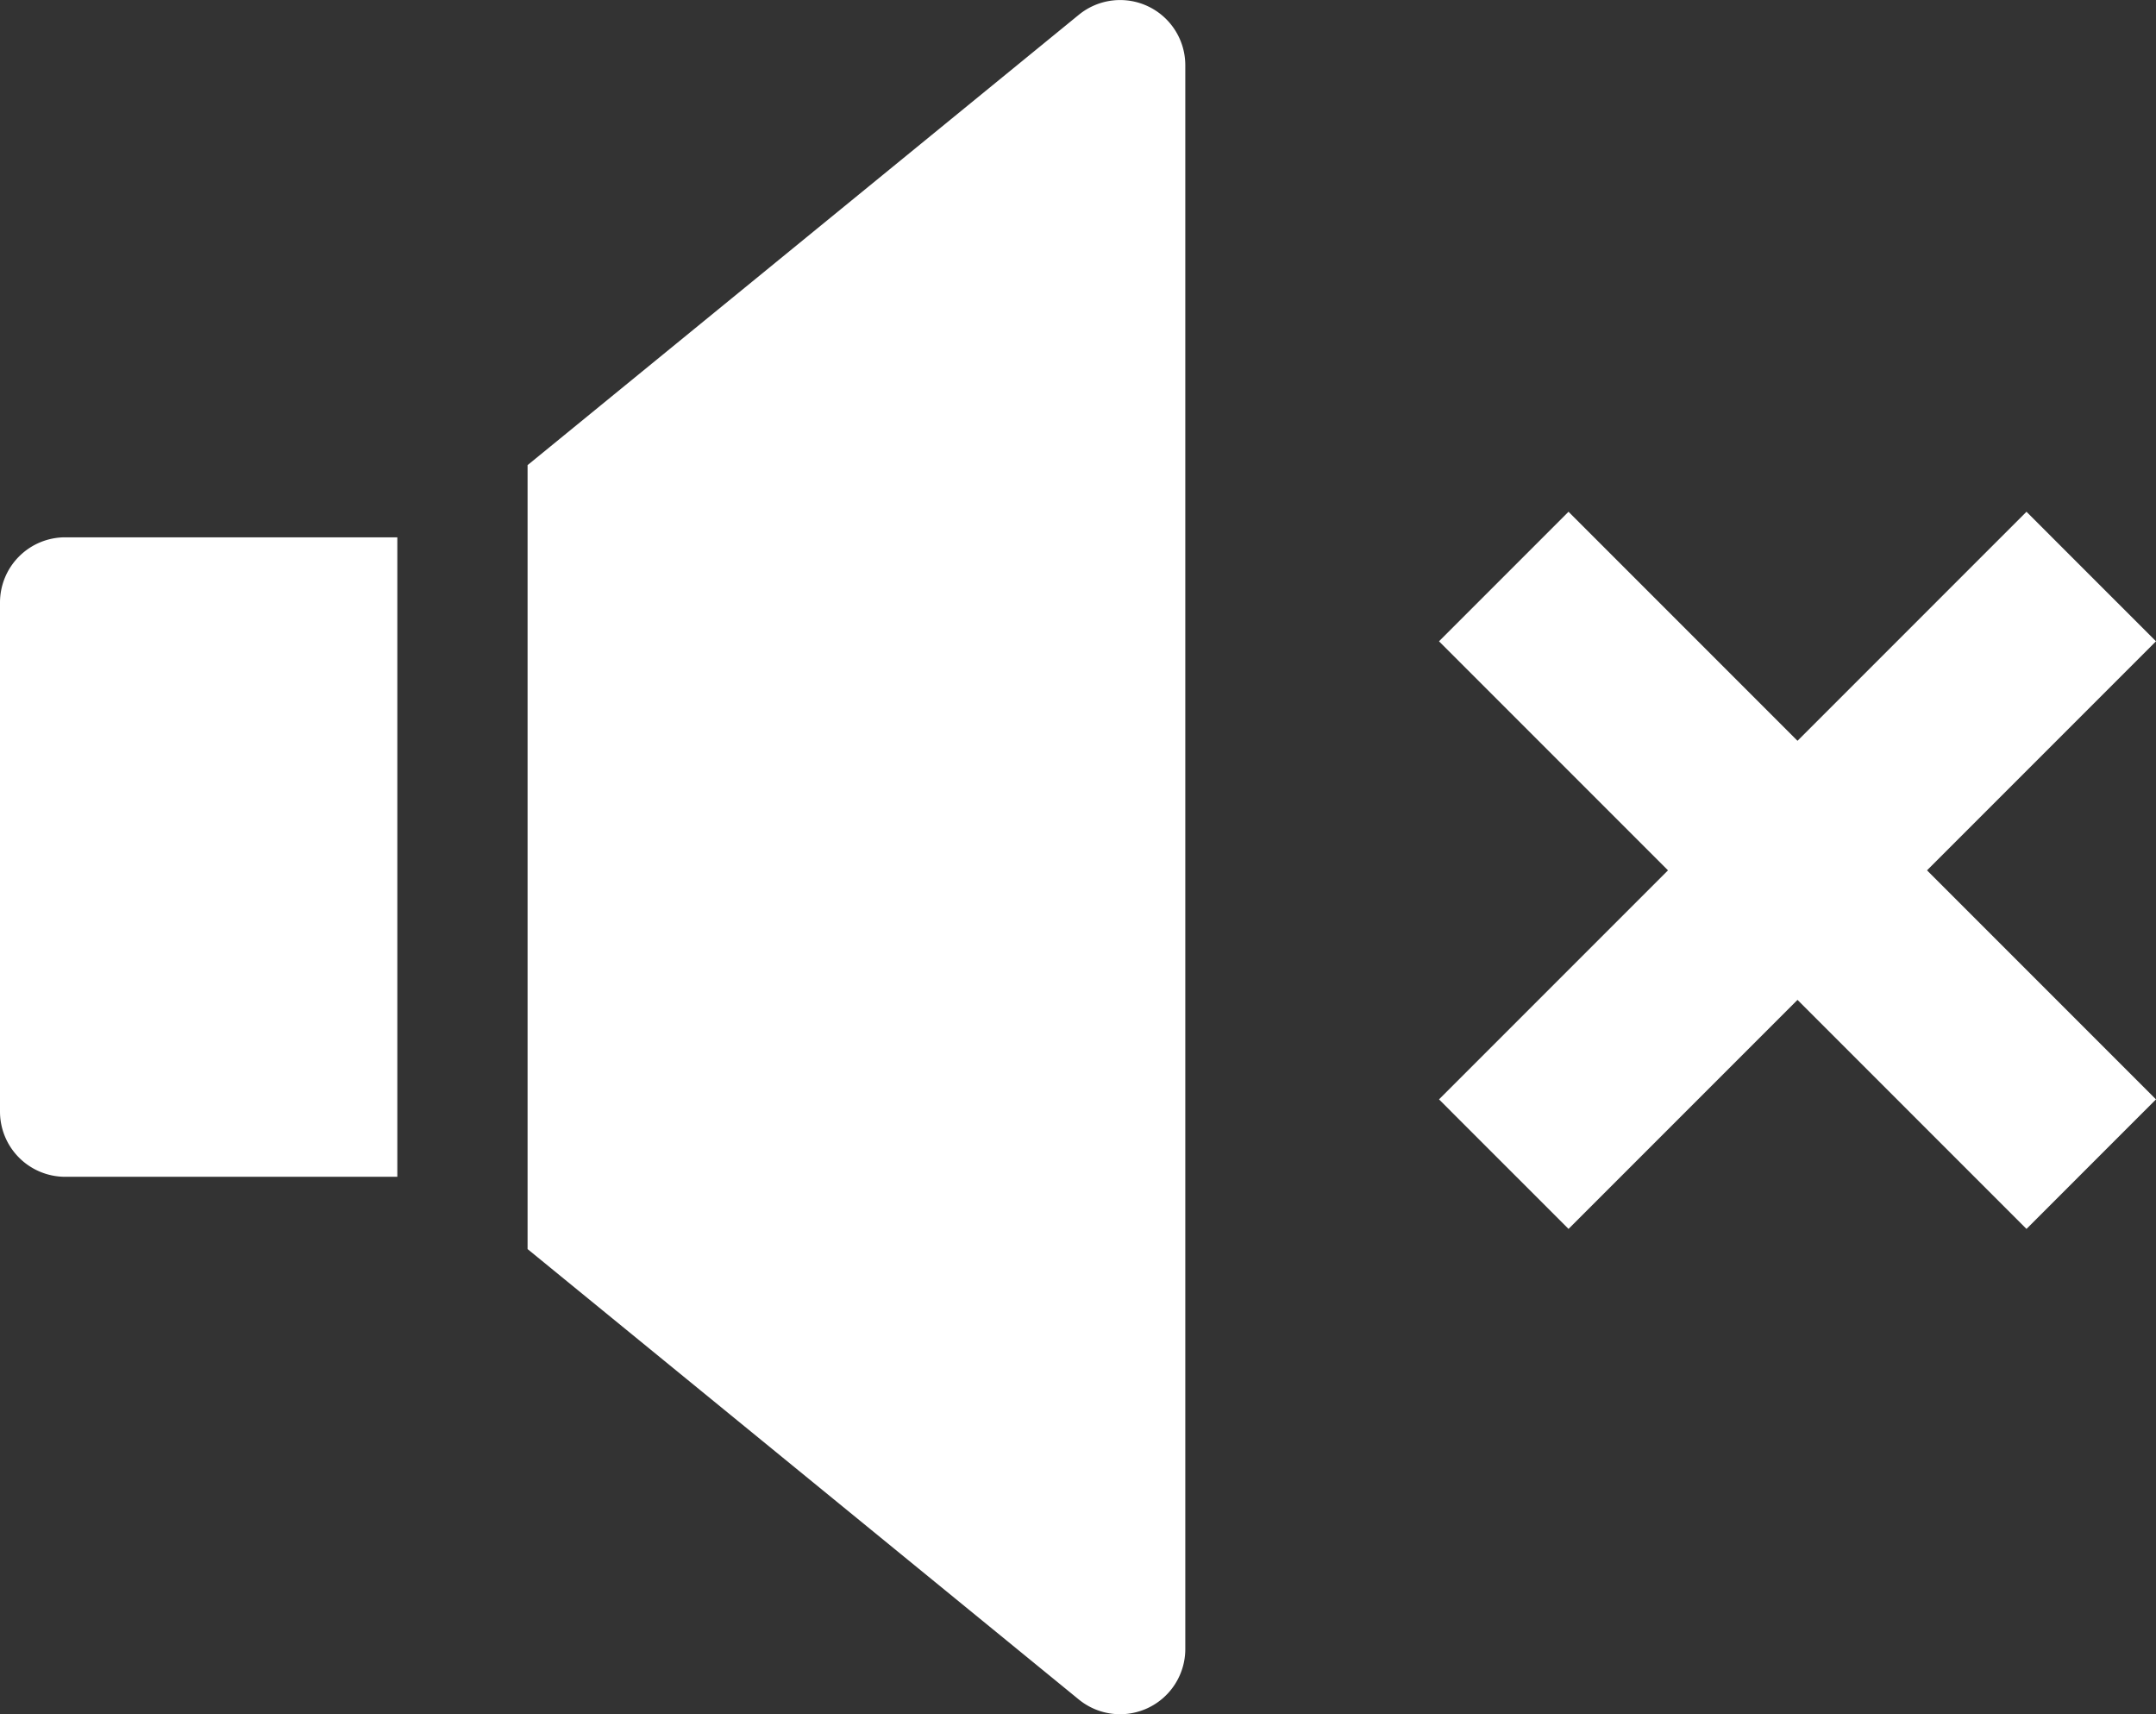 <svg xmlns="http://www.w3.org/2000/svg" width="23.539" height="18.711" viewBox="0 0 23.539 18.711">
  <rect x="0" y="0" width="23.539" height="18.711" fill="#333333" stroke="none"/>
  <path id="Path_19" data-name="Path 19" d="M12.654.161a.712.712,0,0,1,.755-.092h0a.712.712,0,0,1,.407.643V18a.712.712,0,0,1-1.162.551L6.635,13.634V5.077ZM.875,12.134V6.577a.712.712,0,0,1,.712-.712H5.213v6.98H1.587A.712.712,0,0,1,.875,12.134ZM21.914,9.5l2.5,2.5L23,13.414l-2.5-2.5-2.5,2.5L16.586,12l2.5-2.5L16.586,7,18,5.586l2.5,2.5,2.5-2.5L24.414,7Z" transform="translate(-0.875)" fill="#fff" fill-rule="evenodd"/>
</svg>
